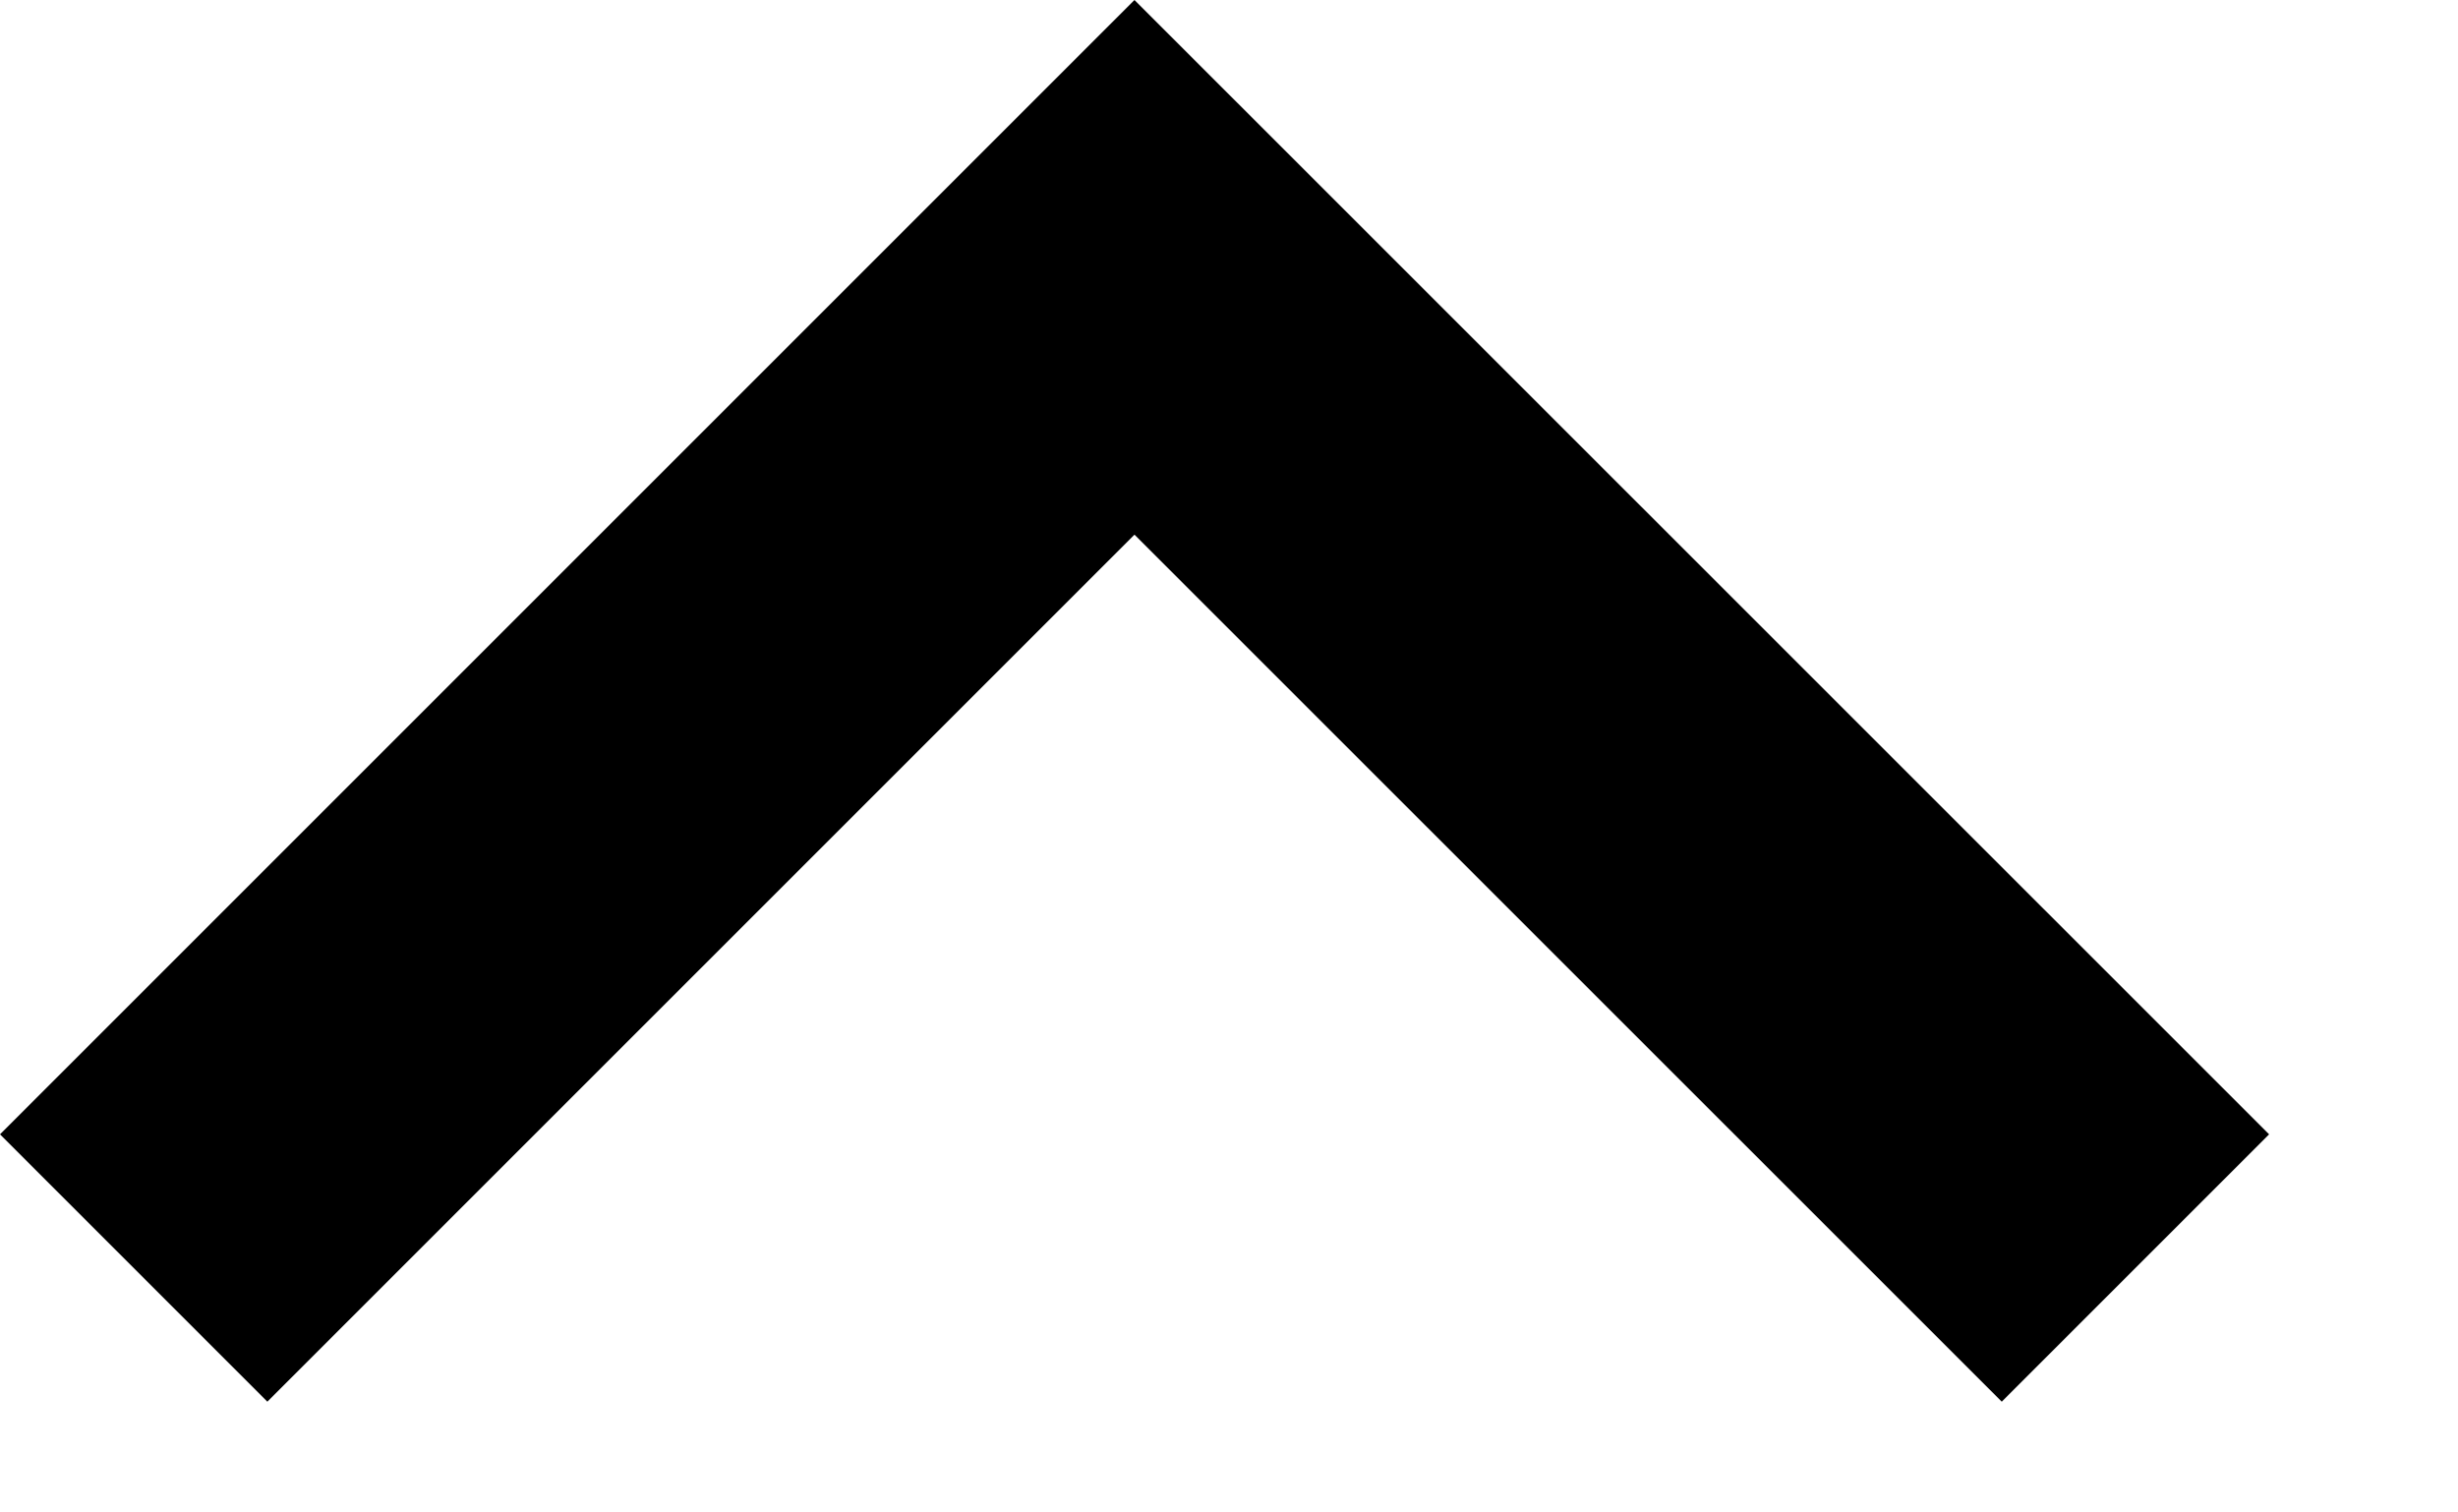 <?xml version="1.0" encoding="UTF-8" standalone="no"?>
<!DOCTYPE svg PUBLIC "-//W3C//DTD SVG 1.1//EN" "http://www.w3.org/Graphics/SVG/1.1/DTD/svg11.dtd">
<svg width="100%" height="100%" viewBox="0 0 13 8" version="1.1" xmlns="http://www.w3.org/2000/svg" xmlns:xlink="http://www.w3.org/1999/xlink" xml:space="preserve" xmlns:serif="http://www.serif.com/" style="fill-rule:evenodd;clip-rule:evenodd;stroke-linejoin:round;stroke-miterlimit:2;">
    <g id="chevron-down" transform="matrix(-1,-1.22465e-16,1.22465e-16,-1,18,15.998)">
        <path d="M7.413,8.584L12,13.17L16.586,8.584L18,9.998L12,15.998L5.999,9.998L7.413,8.584Z" style="fill-rule:nonzero;"/>
    </g>
</svg>
